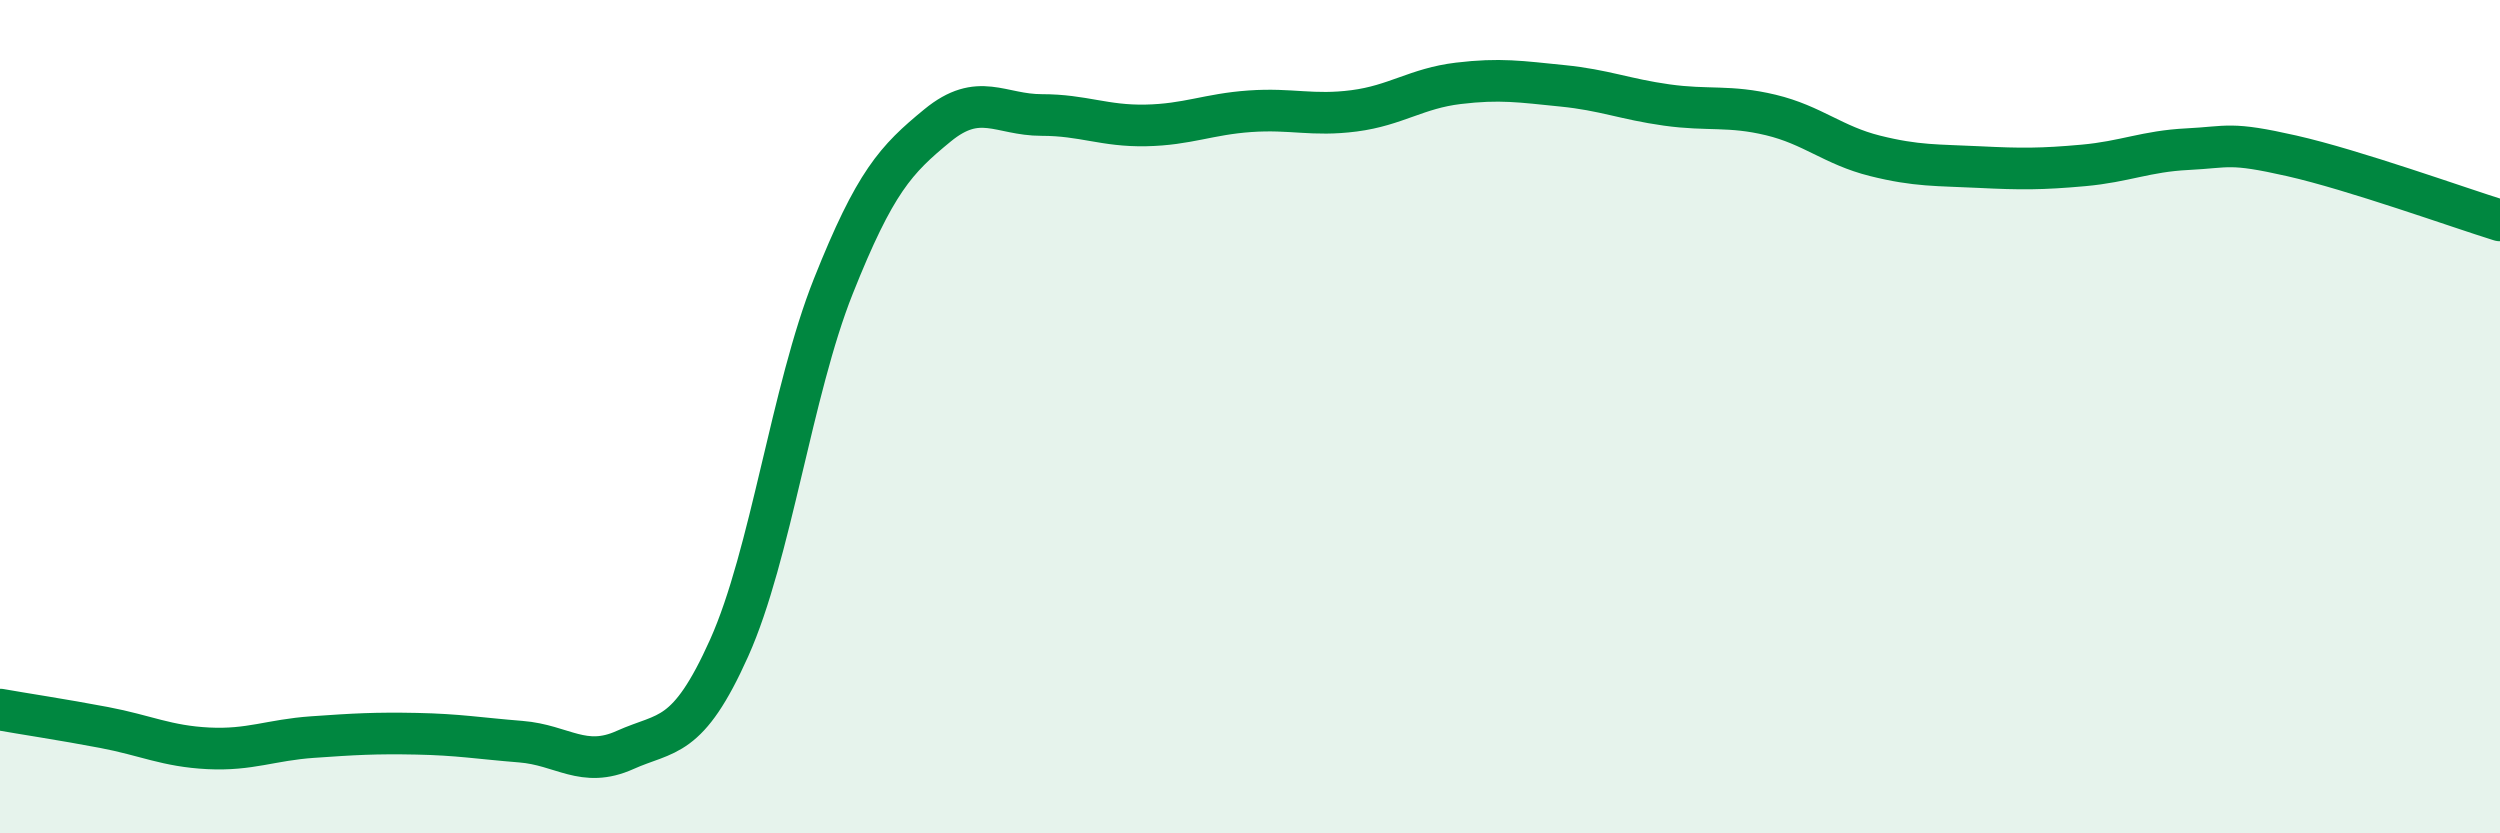 
    <svg width="60" height="20" viewBox="0 0 60 20" xmlns="http://www.w3.org/2000/svg">
      <path
        d="M 0,17.03 C 0.5,17.12 1.5,17.27 2.5,17.46 C 3.5,17.65 4,17.91 5,17.96 C 6,18.01 6.5,17.76 7.5,17.69 C 8.5,17.62 9,17.59 10,17.61 C 11,17.63 11.5,17.72 12.5,17.8 C 13.5,17.88 14,18.45 15,18 C 16,17.55 16.5,17.78 17.5,15.55 C 18.5,13.32 19,9.38 20,6.87 C 21,4.36 21.5,3.83 22.5,3.01 C 23.5,2.19 24,2.76 25,2.76 C 26,2.76 26.5,3.03 27.5,3.01 C 28.5,2.99 29,2.74 30,2.67 C 31,2.6 31.5,2.79 32.5,2.66 C 33.5,2.53 34,2.12 35,2 C 36,1.88 36.5,1.96 37.5,2.06 C 38.5,2.16 39,2.38 40,2.52 C 41,2.66 41.5,2.52 42.5,2.76 C 43.5,3 44,3.49 45,3.74 C 46,3.99 46.5,3.96 47.5,4.01 C 48.5,4.06 49,4.06 50,3.97 C 51,3.88 51.5,3.63 52.5,3.58 C 53.5,3.53 53.5,3.4 55,3.74 C 56.5,4.08 59,4.98 60,5.29L60 20L0 20Z"
        fill="#008740"
        opacity="0.1"
        stroke-linecap="round"
        stroke-linejoin="round"
      />
      <path
        d="M 0,17.03 C 0.5,17.12 1.5,17.27 2.5,17.46 C 3.5,17.65 4,17.91 5,17.96 C 6,18.01 6.5,17.76 7.5,17.69 C 8.5,17.62 9,17.59 10,17.61 C 11,17.63 11.5,17.72 12.5,17.8 C 13.5,17.88 14,18.45 15,18 C 16,17.55 16.5,17.78 17.5,15.55 C 18.5,13.32 19,9.38 20,6.87 C 21,4.36 21.5,3.83 22.5,3.01 C 23.5,2.19 24,2.76 25,2.76 C 26,2.76 26.5,3.03 27.5,3.01 C 28.5,2.99 29,2.74 30,2.67 C 31,2.6 31.5,2.79 32.5,2.66 C 33.5,2.53 34,2.12 35,2 C 36,1.88 36.5,1.96 37.5,2.06 C 38.5,2.16 39,2.38 40,2.52 C 41,2.66 41.5,2.52 42.5,2.76 C 43.5,3 44,3.49 45,3.74 C 46,3.99 46.5,3.96 47.5,4.01 C 48.5,4.06 49,4.06 50,3.97 C 51,3.88 51.5,3.63 52.5,3.58 C 53.5,3.53 53.5,3.4 55,3.74 C 56.5,4.08 59,4.98 60,5.29"
        stroke="#008740"
        stroke-width="1"
        fill="none"
        stroke-linecap="round"
        stroke-linejoin="round"
      />
    </svg>
  